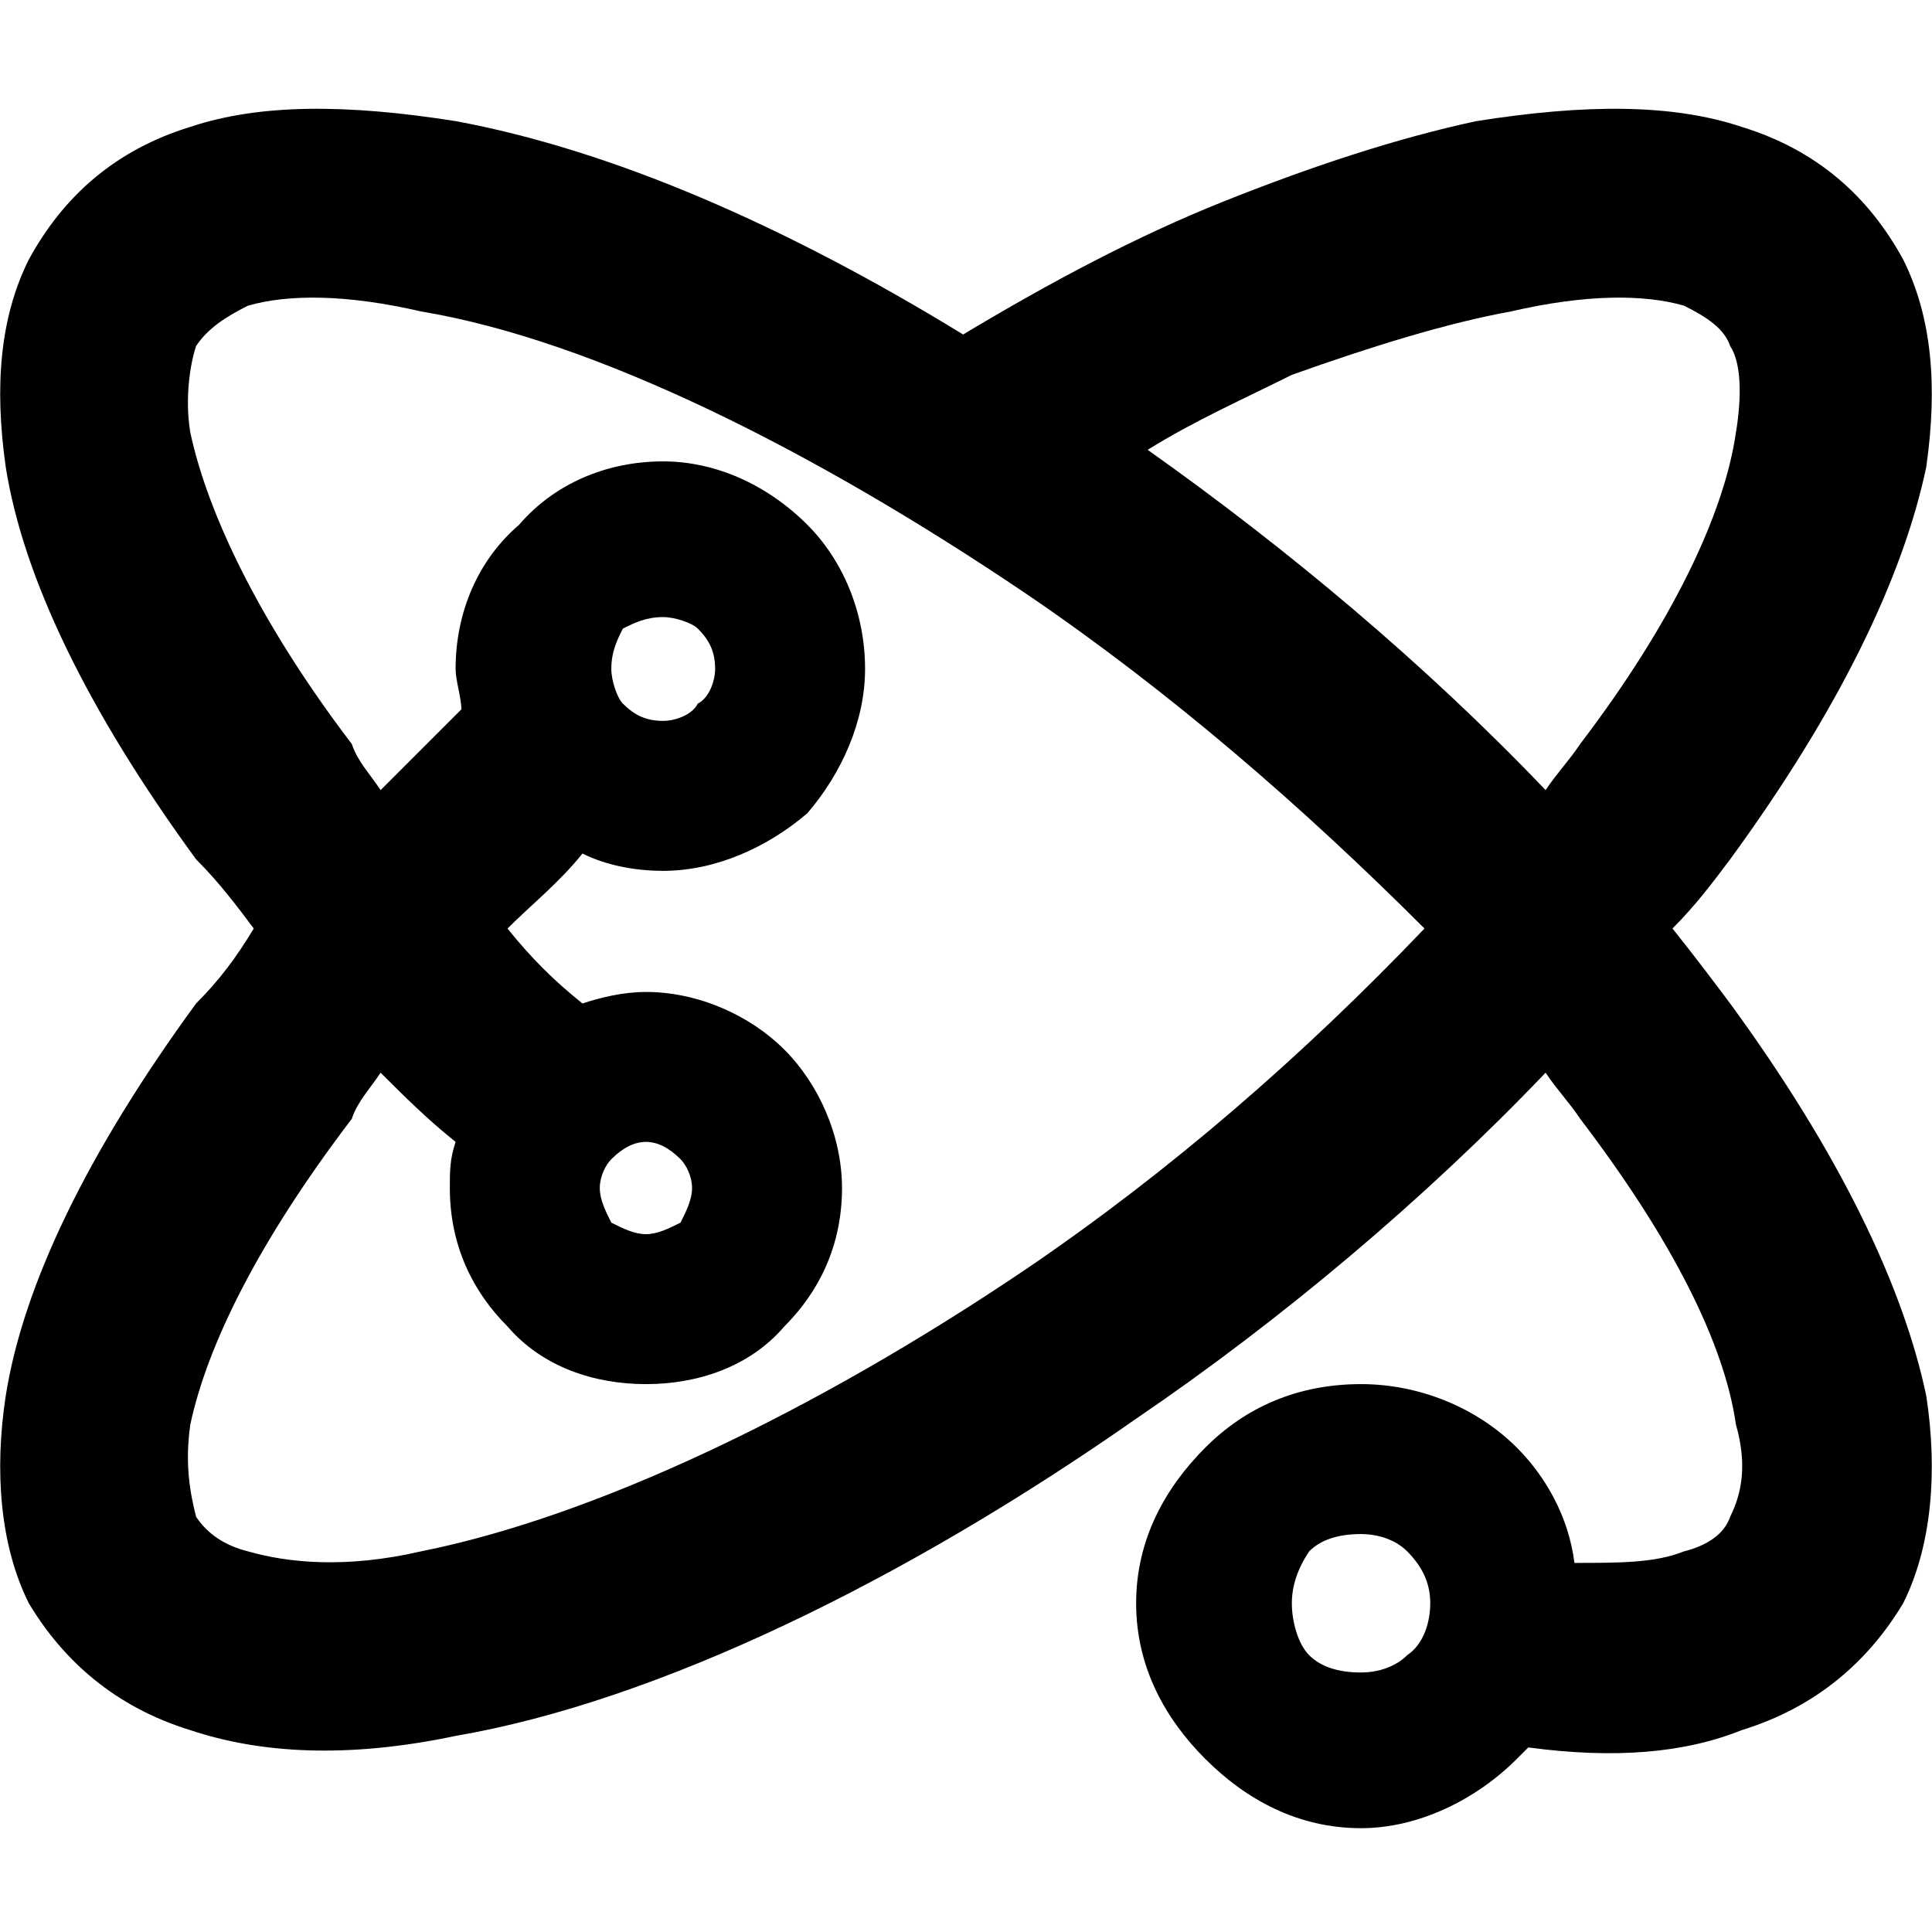 <?xml version="1.0" ?>
<!DOCTYPE svg  PUBLIC '-//W3C//DTD SVG 1.1//EN'  'http://www.w3.org/Graphics/SVG/1.1/DTD/svg11.dtd'>
<!-- Uploaded to: SVG Repo, www.svgrepo.com, Generator: SVG Repo Mixer Tools -->
<svg fill="#000000" width="800px" height="800px" viewBox="0 -0.19 3.35 3.35" style="shape-rendering:geometricPrecision; text-rendering:geometricPrecision; image-rendering:optimizeQuality; fill-rule:evenodd; clip-rule:evenodd" version="1.1" xml:space="preserve" xmlns="http://www.w3.org/2000/svg" xmlns:xlink="http://www.w3.org/1999/xlink">
<defs>
<style type="text/css">
   <![CDATA[
    .fil0 {fill:black;fill-rule:nonzero}
   ]]>
  </style>
</defs>
<g id="Layer_x0020_1">
<path class="fil0" d="M1.67 0.39c0.15,-0.09 0.3,-0.17 0.45,-0.23 0.15,-0.06 0.3,-0.11 0.44,-0.14 0.19,-0.03 0.34,-0.03 0.46,0.01 0.13,0.04 0.22,0.12 0.28,0.23 0.05,0.1 0.06,0.22 0.04,0.36 -0.04,0.19 -0.15,0.42 -0.34,0.68 -0.03,0.04 -0.06,0.08 -0.1,0.12 0.04,0.05 0.07,0.09 0.1,0.13 0.19,0.26 0.3,0.49 0.34,0.68 0.02,0.13 0.01,0.26 -0.04,0.36 -0.06,0.1 -0.15,0.18 -0.28,0.22 -0.1,0.04 -0.22,0.05 -0.37,0.03 -0.01,0.01 -0.01,0.01 -0.02,0.02l0 0c-0.07,0.07 -0.17,0.12 -0.27,0.12 -0.11,0 -0.2,-0.05 -0.27,-0.12 -0.07,-0.07 -0.12,-0.16 -0.12,-0.27 0,-0.11 0.05,-0.2 0.12,-0.27 0.07,-0.07 0.16,-0.11 0.27,-0.11 0.1,0 0.2,0.04 0.27,0.11l0 0c0.05,0.05 0.09,0.12 0.1,0.2 0.08,0 0.14,0 0.19,-0.02 0.04,-0.01 0.07,-0.03 0.08,-0.06 0.02,-0.04 0.03,-0.09 0.01,-0.16 -0.02,-0.14 -0.11,-0.32 -0.27,-0.53 -0.02,-0.03 -0.04,-0.05 -0.06,-0.08 -0.21,0.22 -0.46,0.43 -0.71,0.6 -0.4,0.28 -0.83,0.49 -1.18,0.55 -0.19,0.04 -0.34,0.03 -0.46,-0.01 -0.13,-0.04 -0.22,-0.12 -0.28,-0.22 -0.05,-0.1 -0.06,-0.23 -0.04,-0.36 0.03,-0.19 0.14,-0.42 0.33,-0.68 0.04,-0.04 0.07,-0.08 0.1,-0.13 -0.03,-0.04 -0.06,-0.08 -0.1,-0.12 -0.19,-0.26 -0.3,-0.49 -0.33,-0.68 -0.02,-0.14 -0.01,-0.26 0.04,-0.36 0.06,-0.11 0.15,-0.19 0.28,-0.23 0.12,-0.04 0.27,-0.04 0.46,-0.01 0.27,0.05 0.57,0.18 0.88,0.37zm-0.55 1.14c0.09,0 0.18,0.04 0.24,0.1l0 0c0.06,0.06 0.1,0.15 0.1,0.24 0,0.1 -0.04,0.18 -0.1,0.24l0 0c-0.06,0.07 -0.15,0.1 -0.24,0.1 -0.09,0 -0.18,-0.03 -0.24,-0.1 -0.06,-0.06 -0.1,-0.14 -0.1,-0.24 0,-0.03 0,-0.05 0.01,-0.08 -0.05,-0.04 -0.09,-0.08 -0.13,-0.12 -0.02,0.03 -0.04,0.05 -0.05,0.08 -0.16,0.21 -0.25,0.39 -0.28,0.53 -0.01,0.07 0,0.12 0.01,0.16 0.02,0.03 0.05,0.05 0.09,0.06 0.07,0.02 0.17,0.03 0.3,0 0.3,-0.06 0.68,-0.24 1.05,-0.49 0.25,-0.17 0.48,-0.37 0.69,-0.59 -0.21,-0.21 -0.44,-0.41 -0.69,-0.58 -0.37,-0.25 -0.75,-0.44 -1.05,-0.49 -0.13,-0.03 -0.23,-0.03 -0.3,-0.01 -0.04,0.02 -0.07,0.04 -0.09,0.07 -0.01,0.03 -0.02,0.09 -0.01,0.15 0.03,0.14 0.12,0.33 0.28,0.54 0.01,0.03 0.03,0.05 0.05,0.08 0.05,-0.05 0.09,-0.09 0.14,-0.14 0,-0.02 -0.01,-0.05 -0.01,-0.07 0,-0.1 0.04,-0.19 0.11,-0.25 0.06,-0.07 0.15,-0.11 0.25,-0.11 0.09,0 0.18,0.04 0.25,0.11l0 0c0.06,0.06 0.1,0.15 0.1,0.25 0,0.09 -0.04,0.18 -0.1,0.25l0 0c-0.07,0.06 -0.16,0.1 -0.25,0.1 -0.05,0 -0.1,-0.01 -0.14,-0.03 -0.04,0.05 -0.09,0.09 -0.13,0.13 0.04,0.05 0.08,0.09 0.13,0.13 0.03,-0.01 0.07,-0.02 0.11,-0.02zm0.06 0.29c-0.02,-0.02 -0.04,-0.03 -0.06,-0.03 -0.02,0 -0.04,0.01 -0.06,0.03 -0.01,0.01 -0.02,0.03 -0.02,0.05 0,0.02 0.01,0.04 0.02,0.06 0.02,0.01 0.04,0.02 0.06,0.02 0.02,0 0.04,-0.01 0.06,-0.02 0.01,-0.02 0.02,-0.04 0.02,-0.06 0,-0.02 -0.01,-0.04 -0.02,-0.05zm1.26 0.68c-0.02,-0.02 -0.05,-0.03 -0.08,-0.03 -0.04,0 -0.07,0.01 -0.09,0.03 -0.02,0.03 -0.03,0.06 -0.03,0.09 0,0.03 0.01,0.07 0.03,0.09 0.02,0.02 0.05,0.03 0.09,0.03 0.03,0 0.06,-0.01 0.08,-0.03l0 0c0.03,-0.02 0.04,-0.06 0.04,-0.09 0,-0.03 -0.01,-0.06 -0.04,-0.09l0 0zm-1.23 -1.6c-0.01,-0.01 -0.04,-0.02 -0.06,-0.02 -0.03,0 -0.05,0.01 -0.07,0.02l0 0c-0.01,0.02 -0.02,0.04 -0.02,0.07 0,0.02 0.01,0.05 0.02,0.06l0 0c0.02,0.02 0.04,0.03 0.07,0.03 0.02,0 0.05,-0.01 0.06,-0.03l0 0c0.02,-0.01 0.03,-0.04 0.03,-0.06 0,-0.03 -0.01,-0.05 -0.03,-0.07l0 0zm1.47 0.28c0.02,-0.03 0.04,-0.05 0.06,-0.08 0.16,-0.21 0.25,-0.4 0.27,-0.54 0.01,-0.06 0.01,-0.12 -0.01,-0.15 -0.01,-0.03 -0.04,-0.05 -0.08,-0.07 -0.07,-0.02 -0.17,-0.02 -0.3,0.01 -0.11,0.02 -0.24,0.06 -0.38,0.11 -0.08,0.04 -0.17,0.08 -0.25,0.13 0.24,0.17 0.48,0.37 0.69,0.59z"/>
</g>
</svg>